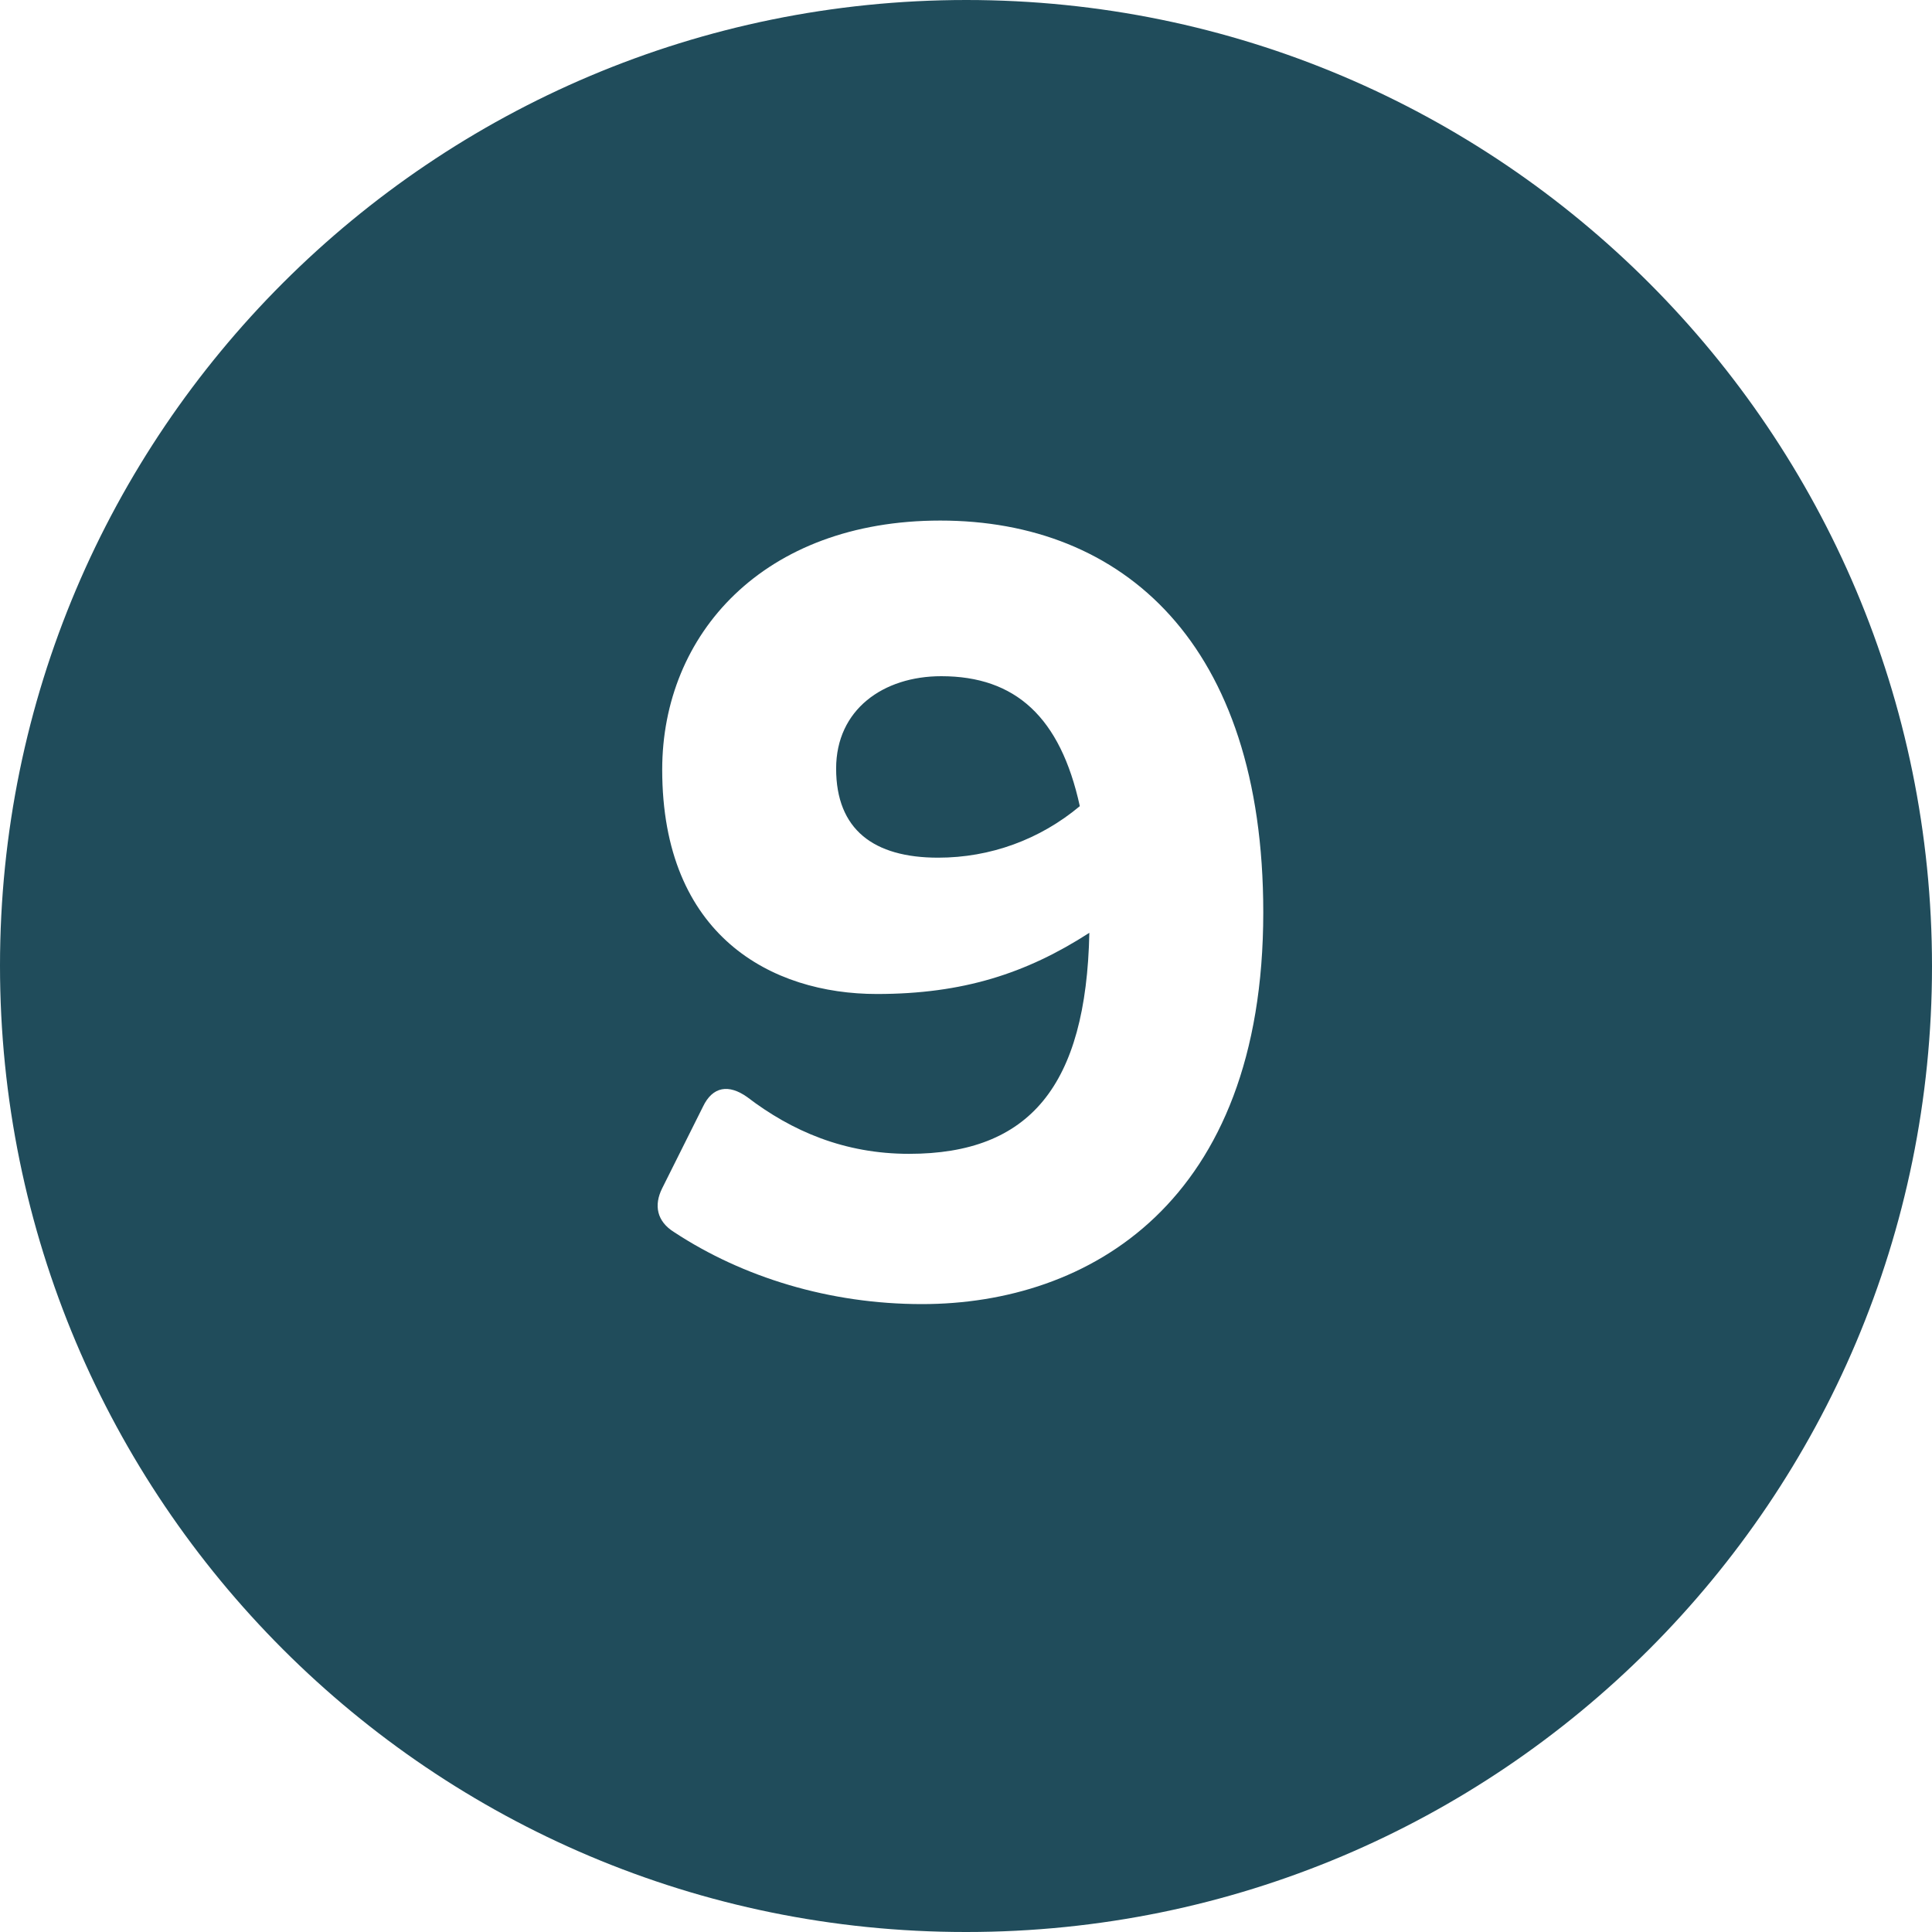 <svg xmlns="http://www.w3.org/2000/svg" xmlns:xlink="http://www.w3.org/1999/xlink" width="60" viewBox="0 0 45 45" height="60" preserveAspectRatio="xMidYMid meet"><defs><g></g><clipPath id="38d5f78ad9"><path d="M 15.75 11.625 L 37.801 11.625 L 37.801 38.477 L 15.75 38.477 Z M 15.75 11.625 " clip-rule="nonzero"></path></clipPath></defs><rect x="-4.5" width="54" fill="#ffffff" y="-4.5" height="54" fill-opacity="1"></rect><rect x="-4.5" width="54" fill="#ffffff" y="-4.5" height="54" fill-opacity="1"></rect><rect x="-4.5" width="54" fill="#ffffff" y="-4.5" height="54" fill-opacity="1"></rect><path fill="#204c5b" d="M 22.508 45 C 34.934 45 45 34.934 45 22.508 C 45 10.082 34.934 0 22.508 0 C 10.082 0 0 10.066 0 22.492 C 0 34.934 10.066 45 22.492 45 " fill-opacity="1" fill-rule="nonzero"></path><path fill="#ffffff" d="M 18.352 31.082 C 18.242 30.977 18.199 30.836 18.199 30.684 C 18.199 30.594 18.215 30.52 18.242 30.457 L 24.227 17.039 L 16.492 17.039 C 16.309 17.039 16.141 16.98 16.02 16.844 C 15.898 16.707 15.824 16.555 15.824 16.371 L 15.824 13.781 C 15.824 13.598 15.883 13.43 16.02 13.309 C 16.141 13.188 16.309 13.125 16.492 13.125 L 28.582 13.125 C 28.797 13.125 28.949 13.188 29.07 13.309 C 29.191 13.43 29.254 13.582 29.254 13.781 L 29.254 16.082 C 29.254 16.445 29.164 16.828 28.965 17.238 L 22.98 30.625 C 22.797 31.035 22.492 31.25 22.066 31.25 L 18.73 31.25 C 18.578 31.25 18.441 31.188 18.352 31.082 Z M 18.352 31.082 " fill-opacity="1" fill-rule="nonzero"></path><g clip-path="url(#38d5f78ad9)"><path fill="#204c5b" d="M 15.75 11.625 L 37.801 11.625 L 37.801 38.477 L 15.75 38.477 Z M 15.75 11.625 " fill-opacity="1" fill-rule="nonzero"></path></g><g fill="#ffffff" fill-opacity="1"><g transform="translate(13.975, 30)"><g><path d="M 7.926 -17.875 C 3.801 -17.875 1.449 -15.223 1.449 -12.074 C 1.449 -8.199 4 -6.848 6.449 -6.848 C 8.449 -6.848 9.926 -7.324 11.398 -8.273 C 11.324 -4.699 10 -3.125 7.199 -3.125 C 5.699 -3.125 4.473 -3.648 3.426 -4.449 C 3 -4.75 2.625 -4.699 2.398 -4.223 L 1.449 -2.324 C 1.25 -1.926 1.324 -1.551 1.727 -1.301 C 3.324 -0.25 5.348 0.375 7.5 0.375 C 11.375 0.375 15.449 -1.977 15.449 -8.75 C 15.449 -15.023 12.172 -17.875 7.926 -17.875 Z M 5.5 -12.098 C 5.5 -13.473 6.598 -14.25 7.949 -14.25 C 9.676 -14.25 10.723 -13.297 11.176 -11.223 C 10.25 -10.449 9.098 -10.023 7.875 -10.023 C 6.375 -10.023 5.5 -10.676 5.5 -12.098 Z M 5.5 -12.098 "></path></g></g></g></svg>